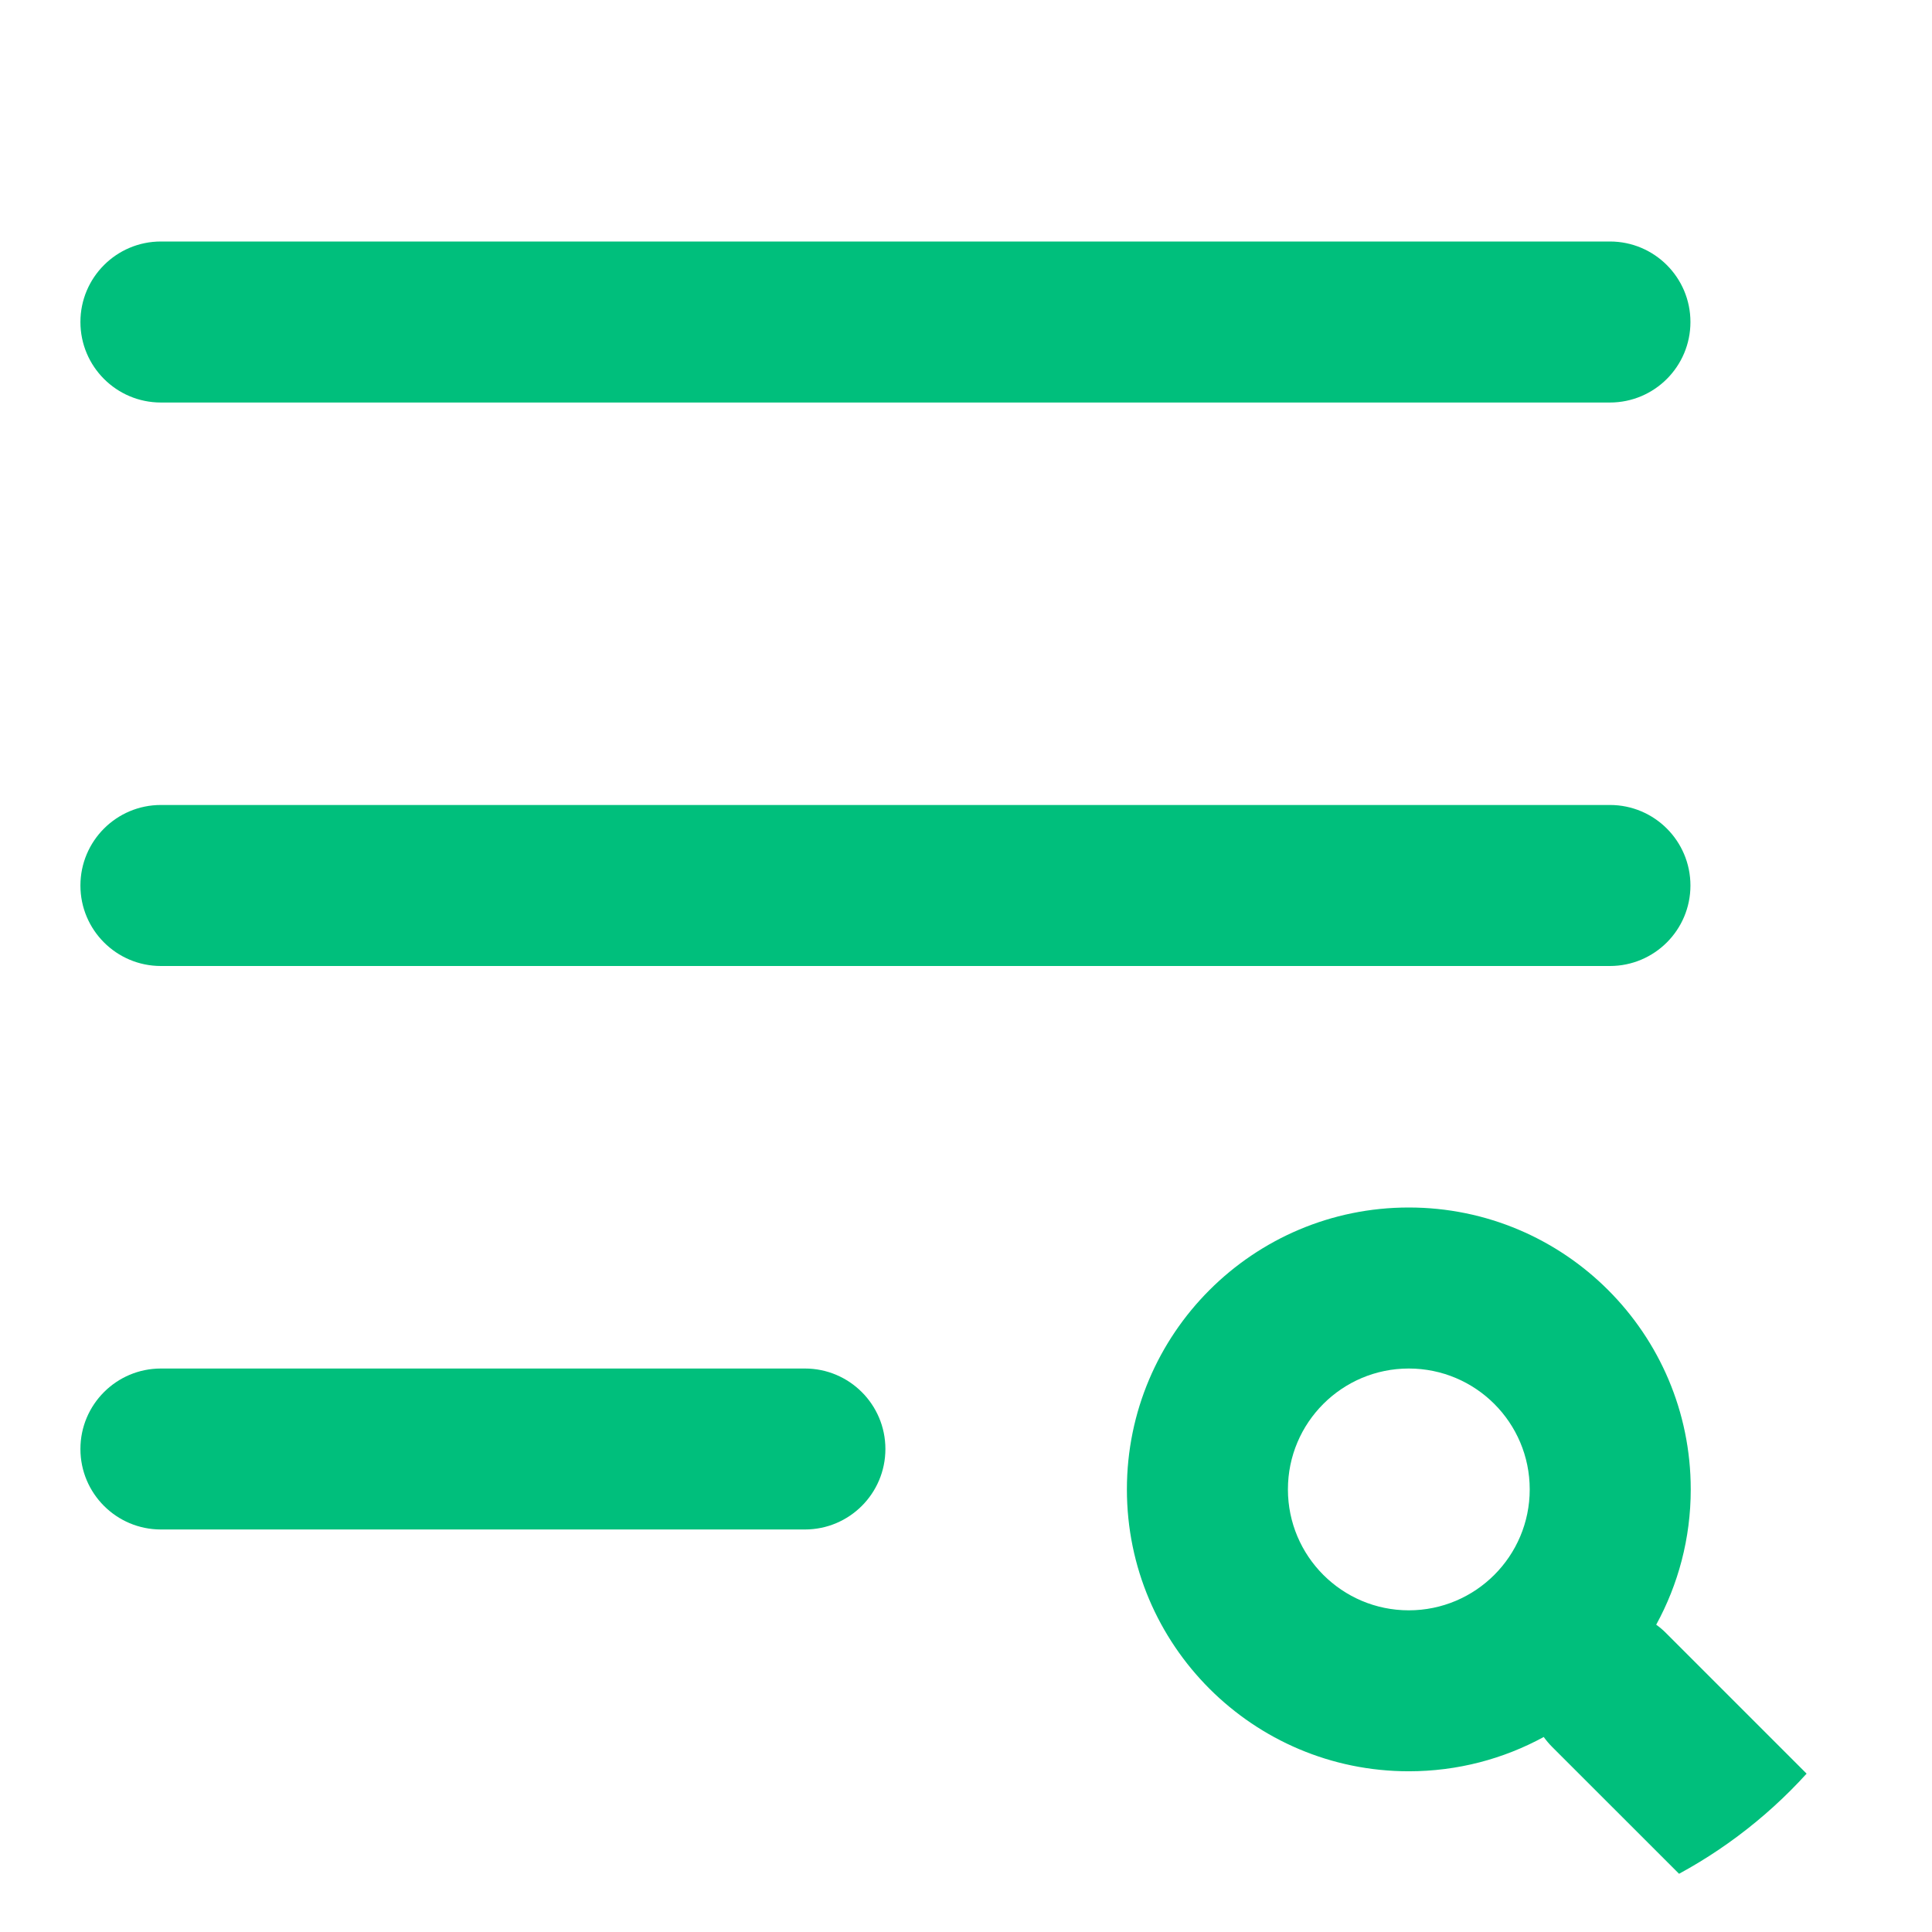 <svg width="32" height="32" viewBox="0 0 32 32" fill="none" xmlns="http://www.w3.org/2000/svg">
<g clip-path="url(#clip0_4046_164806)">
<path d="M1.332 24C1.332 23.264 1.929 22.667 2.665 22.667H13.332C14.068 22.667 14.665 23.264 14.665 24C14.665 24.736 14.068 25.333 13.332 25.333L2.665 25.333C1.929 25.333 1.332 24.736 1.332 24Z" fill="#00BF7C"/>
<path d="M1.332 5.333C1.332 4.597 1.929 4 2.665 4L26.665 4C27.402 4 27.999 4.597 27.999 5.333C27.999 6.07 27.402 6.667 26.665 6.667L2.665 6.667C1.929 6.667 1.332 6.07 1.332 5.333Z" fill="#00BF7C"/>
<path d="M2.665 13.333C1.929 13.333 1.332 13.93 1.332 14.667C1.332 15.403 1.929 16 2.665 16H26.665C27.402 16 27.999 15.403 27.999 14.667C27.999 13.93 27.402 13.333 26.665 13.333L2.665 13.333Z" fill="#00BF7C"/>
<path fill-rule="evenodd" clip-rule="evenodd" d="M25.569 28.77C24.905 29.132 24.144 29.338 23.334 29.338C20.756 29.338 18.665 27.248 18.665 24.669C18.665 22.09 20.756 20 23.334 20C25.913 20 28.004 22.09 28.004 24.669C28.004 25.481 27.796 26.245 27.432 26.91C27.489 26.951 27.544 26.997 27.595 27.049L30.269 29.723C30.789 30.243 30.789 31.088 30.269 31.608C29.748 32.129 28.904 32.129 28.383 31.608L25.709 28.935C25.657 28.883 25.611 28.828 25.569 28.77ZM25.337 24.669C25.337 25.775 24.44 26.672 23.334 26.672C22.229 26.672 21.332 25.775 21.332 24.669C21.332 23.563 22.229 22.667 23.334 22.667C24.44 22.667 25.337 23.563 25.337 24.669Z" fill="#00BF7C"/>
</g>
<defs>
<clipPath id="clip0_4046_164806">
<path d="M0 8C0 3.582 3.582 0 8 0H24C28.418 0 32 3.582 32 8V24C32 28.418 28.418 32 24 32H8C3.582 32 0 28.418 0 24V8Z" fill="white"/>
</clipPath>
</defs>
</svg>
